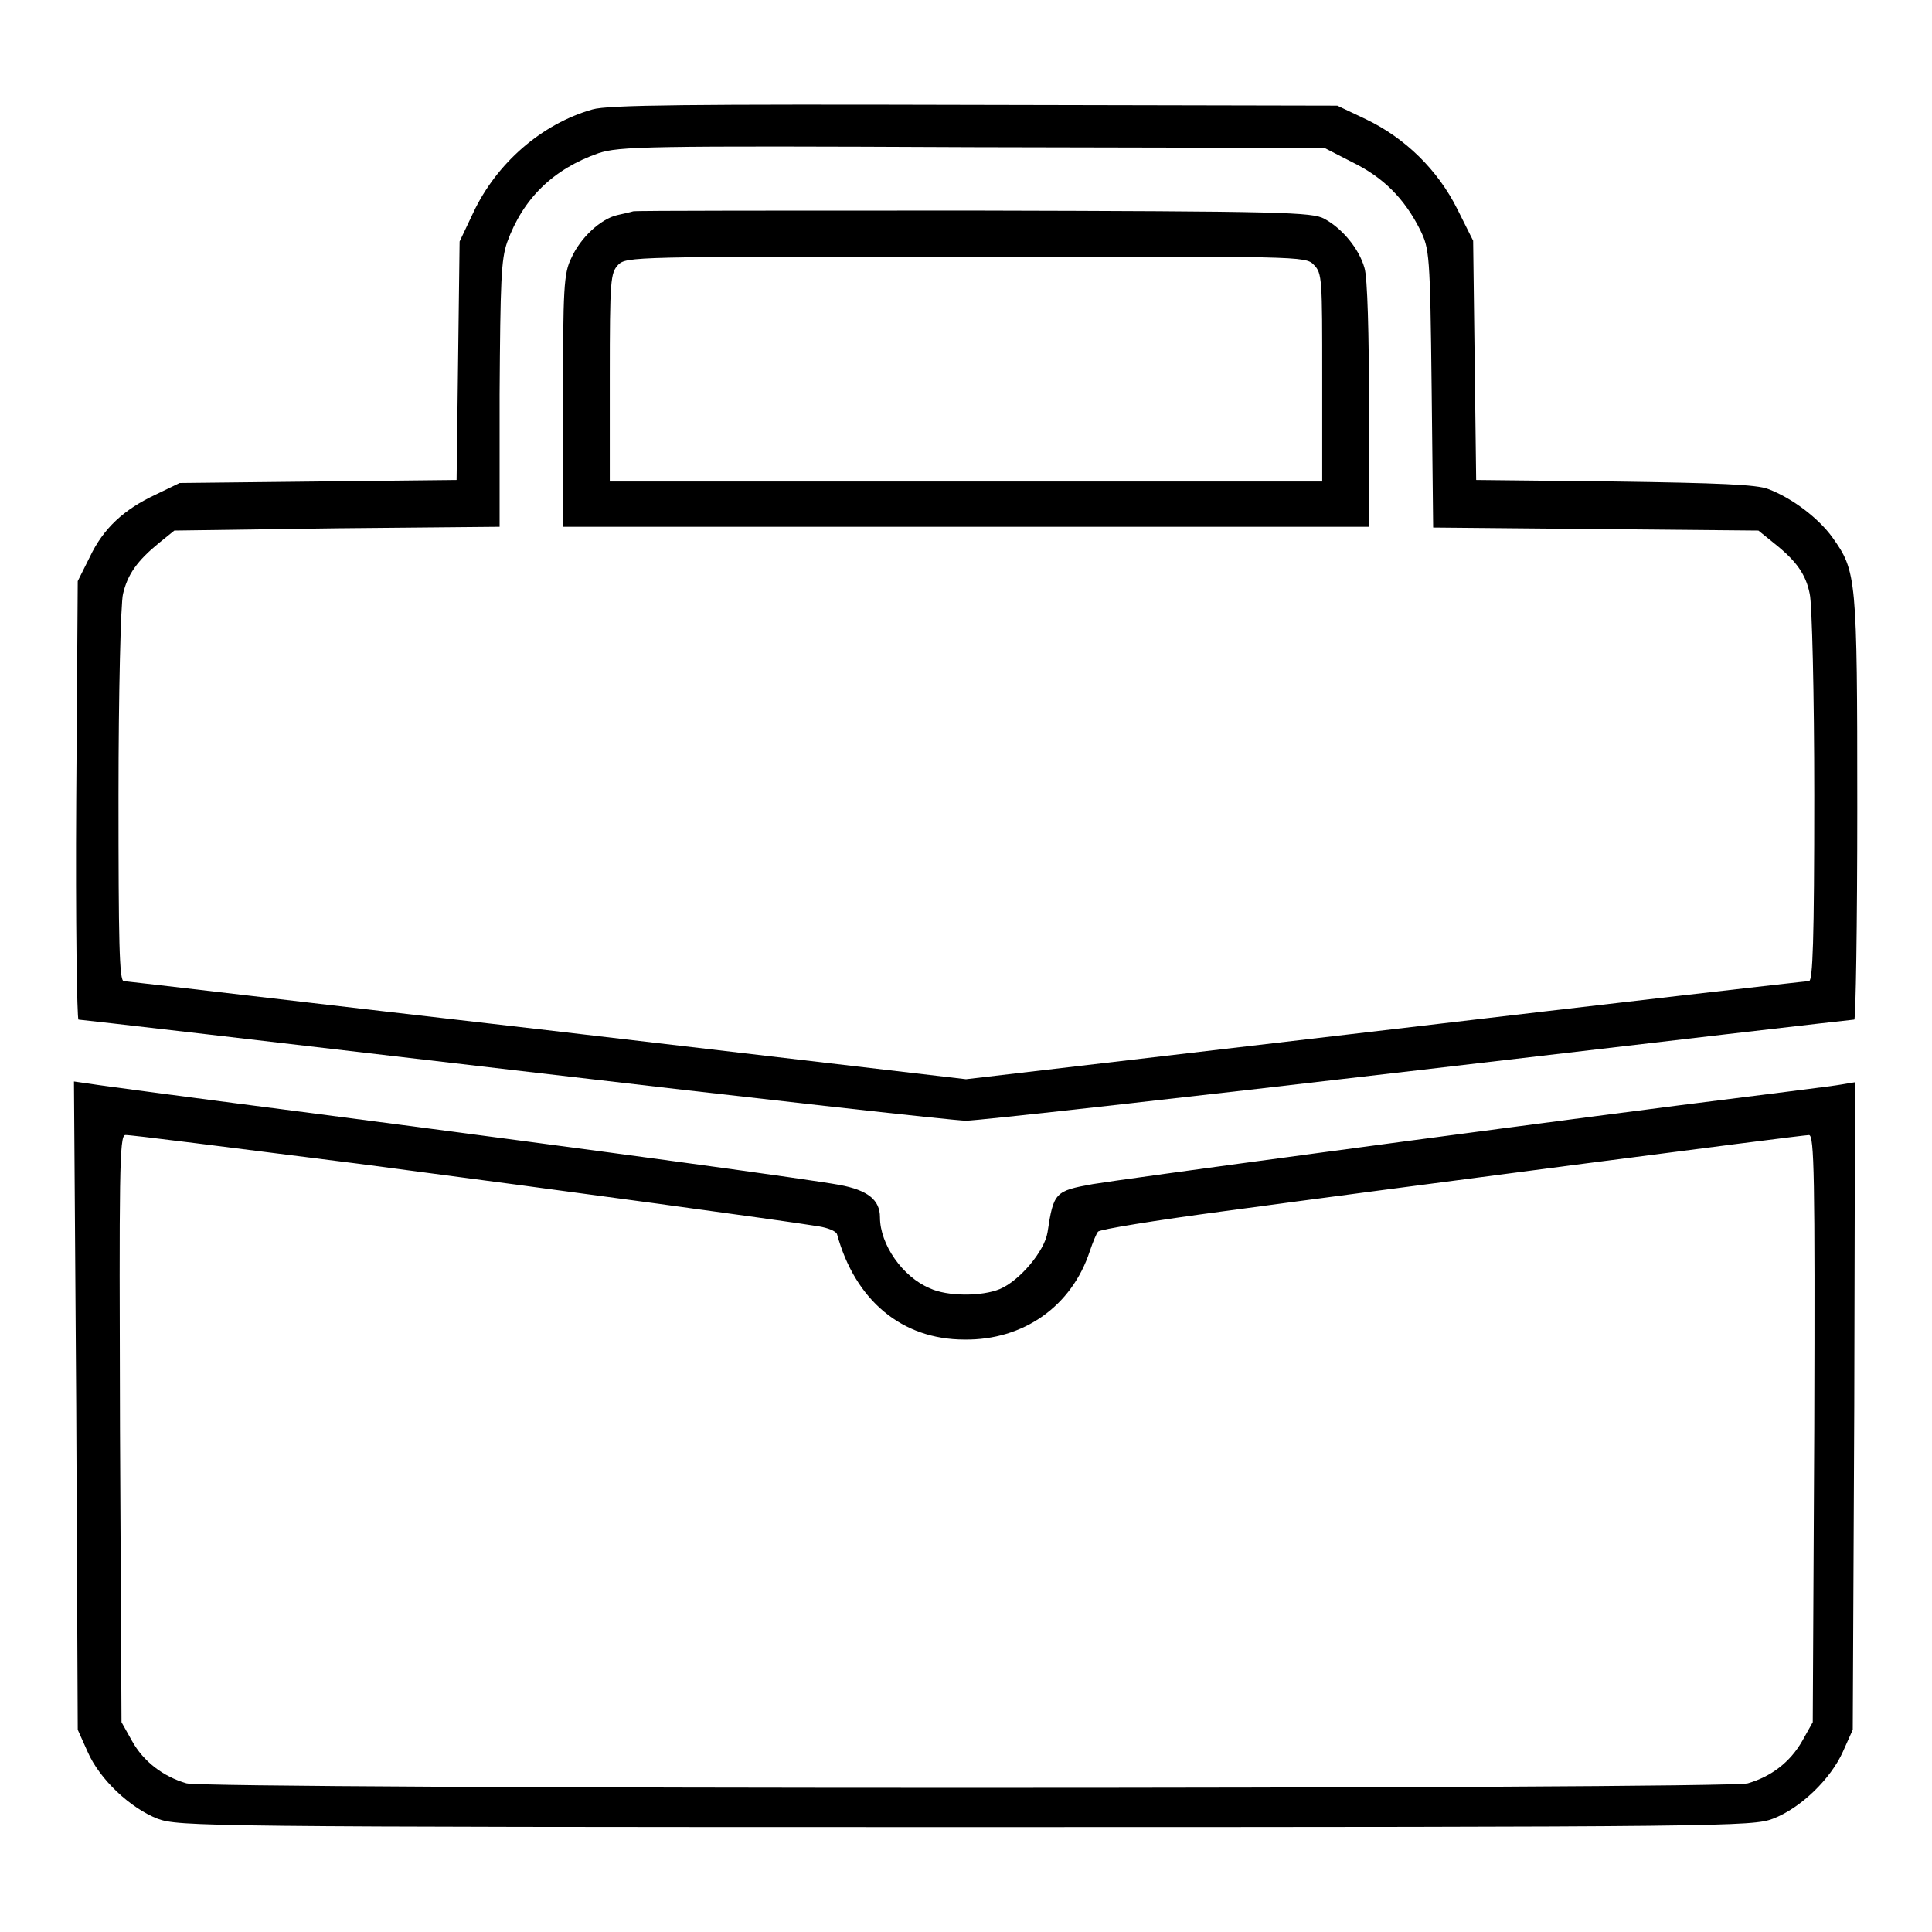 <?xml version="1.0" encoding="utf-8"?>
<!-- Svg Vector Icons : http://www.onlinewebfonts.com/icon -->
<!DOCTYPE svg PUBLIC "-//W3C//DTD SVG 1.1//EN" "http://www.w3.org/Graphics/SVG/1.1/DTD/svg11.dtd">
<svg version="1.1" xmlns="http://www.w3.org/2000/svg" xmlns:xlink="http://www.w3.org/1999/xlink" x="0px" y="0px" viewBox="0 0 256 256" enable-background="new 0 0 256 256" xml:space="preserve">
<g><g><g><path fill="#000000" d="M78.5,14.5c-6.7,1.9-12.7,7.1-15.8,13.7L60.9,32l-0.2,15.8l-0.2,15.8l-18.4,0.2L23.8,64l-3.1,1.5c-4.3,2-7,4.5-8.8,8.3l-1.6,3.2l-0.2,29c-0.1,16,0.1,29.1,0.3,29.1c0.3,0,26.2,3,57.7,6.7c31.5,3.7,58.4,6.7,59.9,6.7c1.5,0,28.4-3,60-6.7c31.5-3.7,57.4-6.7,57.7-6.7c0.2,0,0.4-12.6,0.4-28c0-30.7-0.1-31.4-3.3-35.9c-1.8-2.5-5.3-5.2-8.5-6.4c-1.5-0.6-6.6-0.8-20.3-1l-18.4-0.2l-0.2-15.9l-0.2-15.8l-2.1-4.2c-2.6-5.2-6.9-9.4-12.1-11.9l-3.8-1.8l-48-0.1C91.5,13.8,80.5,13.9,78.5,14.5z M179.2,21.5c4.1,2,6.9,4.8,9,9c1.2,2.5,1.3,3.1,1.5,21l0.2,18.4l21.6,0.2l21.5,0.2l2.1,1.7c2.9,2.3,4.2,4.1,4.7,6.7c0.3,1.2,0.6,13.3,0.6,26.7c0,19.3-0.2,24.6-0.7,24.6c-0.4,0-25.7,2.9-56.2,6.5l-55.5,6.5l-55.5-6.5C42,133,16.7,130,16.4,130c-0.6,0-0.7-5.3-0.7-24.6c0-13.5,0.3-25.6,0.6-26.7c0.6-2.6,1.9-4.4,4.7-6.7l2.1-1.7L44.6,70l21.6-0.2V52.3c0.1-15.1,0.2-17.9,1-20.2c2.1-5.8,6.1-9.7,12.1-11.8c2.8-0.9,5.9-1,49.6-0.8l46.6,0.1L179.2,21.5z"/><path fill="#000000" d="M83.9,28c-0.3,0.1-1.2,0.3-2.1,0.5c-2.2,0.5-4.9,3-6.1,5.7c-1,2-1.1,4-1.1,18.9v16.7H128h53.4V53.7c0-9.3-0.2-17-0.6-18.2c-0.7-2.5-2.9-5.2-5.3-6.5c-1.6-0.9-5.4-1-46.4-1.1C104.6,27.9,84.2,27.9,83.9,28z M174.1,35.1c1.1,1.1,1.1,1.9,1.1,14.9v13.8H128H80.8V50c0-13,0.1-13.8,1.1-14.9c1.1-1.1,1.9-1.1,46.1-1.1S173,33.9,174.1,35.1z"/><path fill="#000000" d="M10.1,186.3l0.2,42.9l1.3,2.9c1.6,3.7,5.7,7.5,9.3,8.9c2.8,1,5.7,1.1,107,1.1s104.3-0.1,107-1.1c3.7-1.4,7.7-5.3,9.3-8.9l1.3-2.9l0.2-42.9l0.1-42.9l-1.8,0.3c-1,0.2-10.8,1.4-21.8,2.8c-28.8,3.7-73.9,9.8-77.4,10.4c-5,0.9-5.2,1.1-6,6.4c-0.4,2.5-3.7,6.4-6.3,7.5c-2.4,1-7,1-9.3-0.1c-3.6-1.5-6.6-5.8-6.6-9.4c0-2.3-1.6-3.6-5.4-4.3c-3.8-0.7-28.5-4.1-69.1-9.4c-15.5-2-29.1-3.8-30.2-4l-2.1-0.3L10.1,186.3z M47.5,154.2c28.2,3.7,56.1,7.5,61,8.3c1.2,0.2,2.2,0.6,2.4,1c2.4,8.8,8.6,14,16.9,14c7.8,0.1,14.2-4.4,16.6-11.7c0.4-1.2,0.9-2.4,1.1-2.6c0.2-0.3,7.6-1.5,16.6-2.7c21.4-2.9,76.6-10.1,77.6-10.1c0.7,0,0.8,5.3,0.7,38.9l-0.2,38.9l-1.4,2.5c-1.6,2.8-4.1,4.7-7.2,5.6c-2.8,0.8-204.1,0.8-206.9,0c-3.1-0.9-5.7-2.9-7.2-5.6l-1.4-2.5l-0.2-38.9c-0.1-33.5-0.1-38.9,0.7-38.9C16.9,150.3,30.8,152.1,47.5,154.2z"/></g></g></g>
</svg>